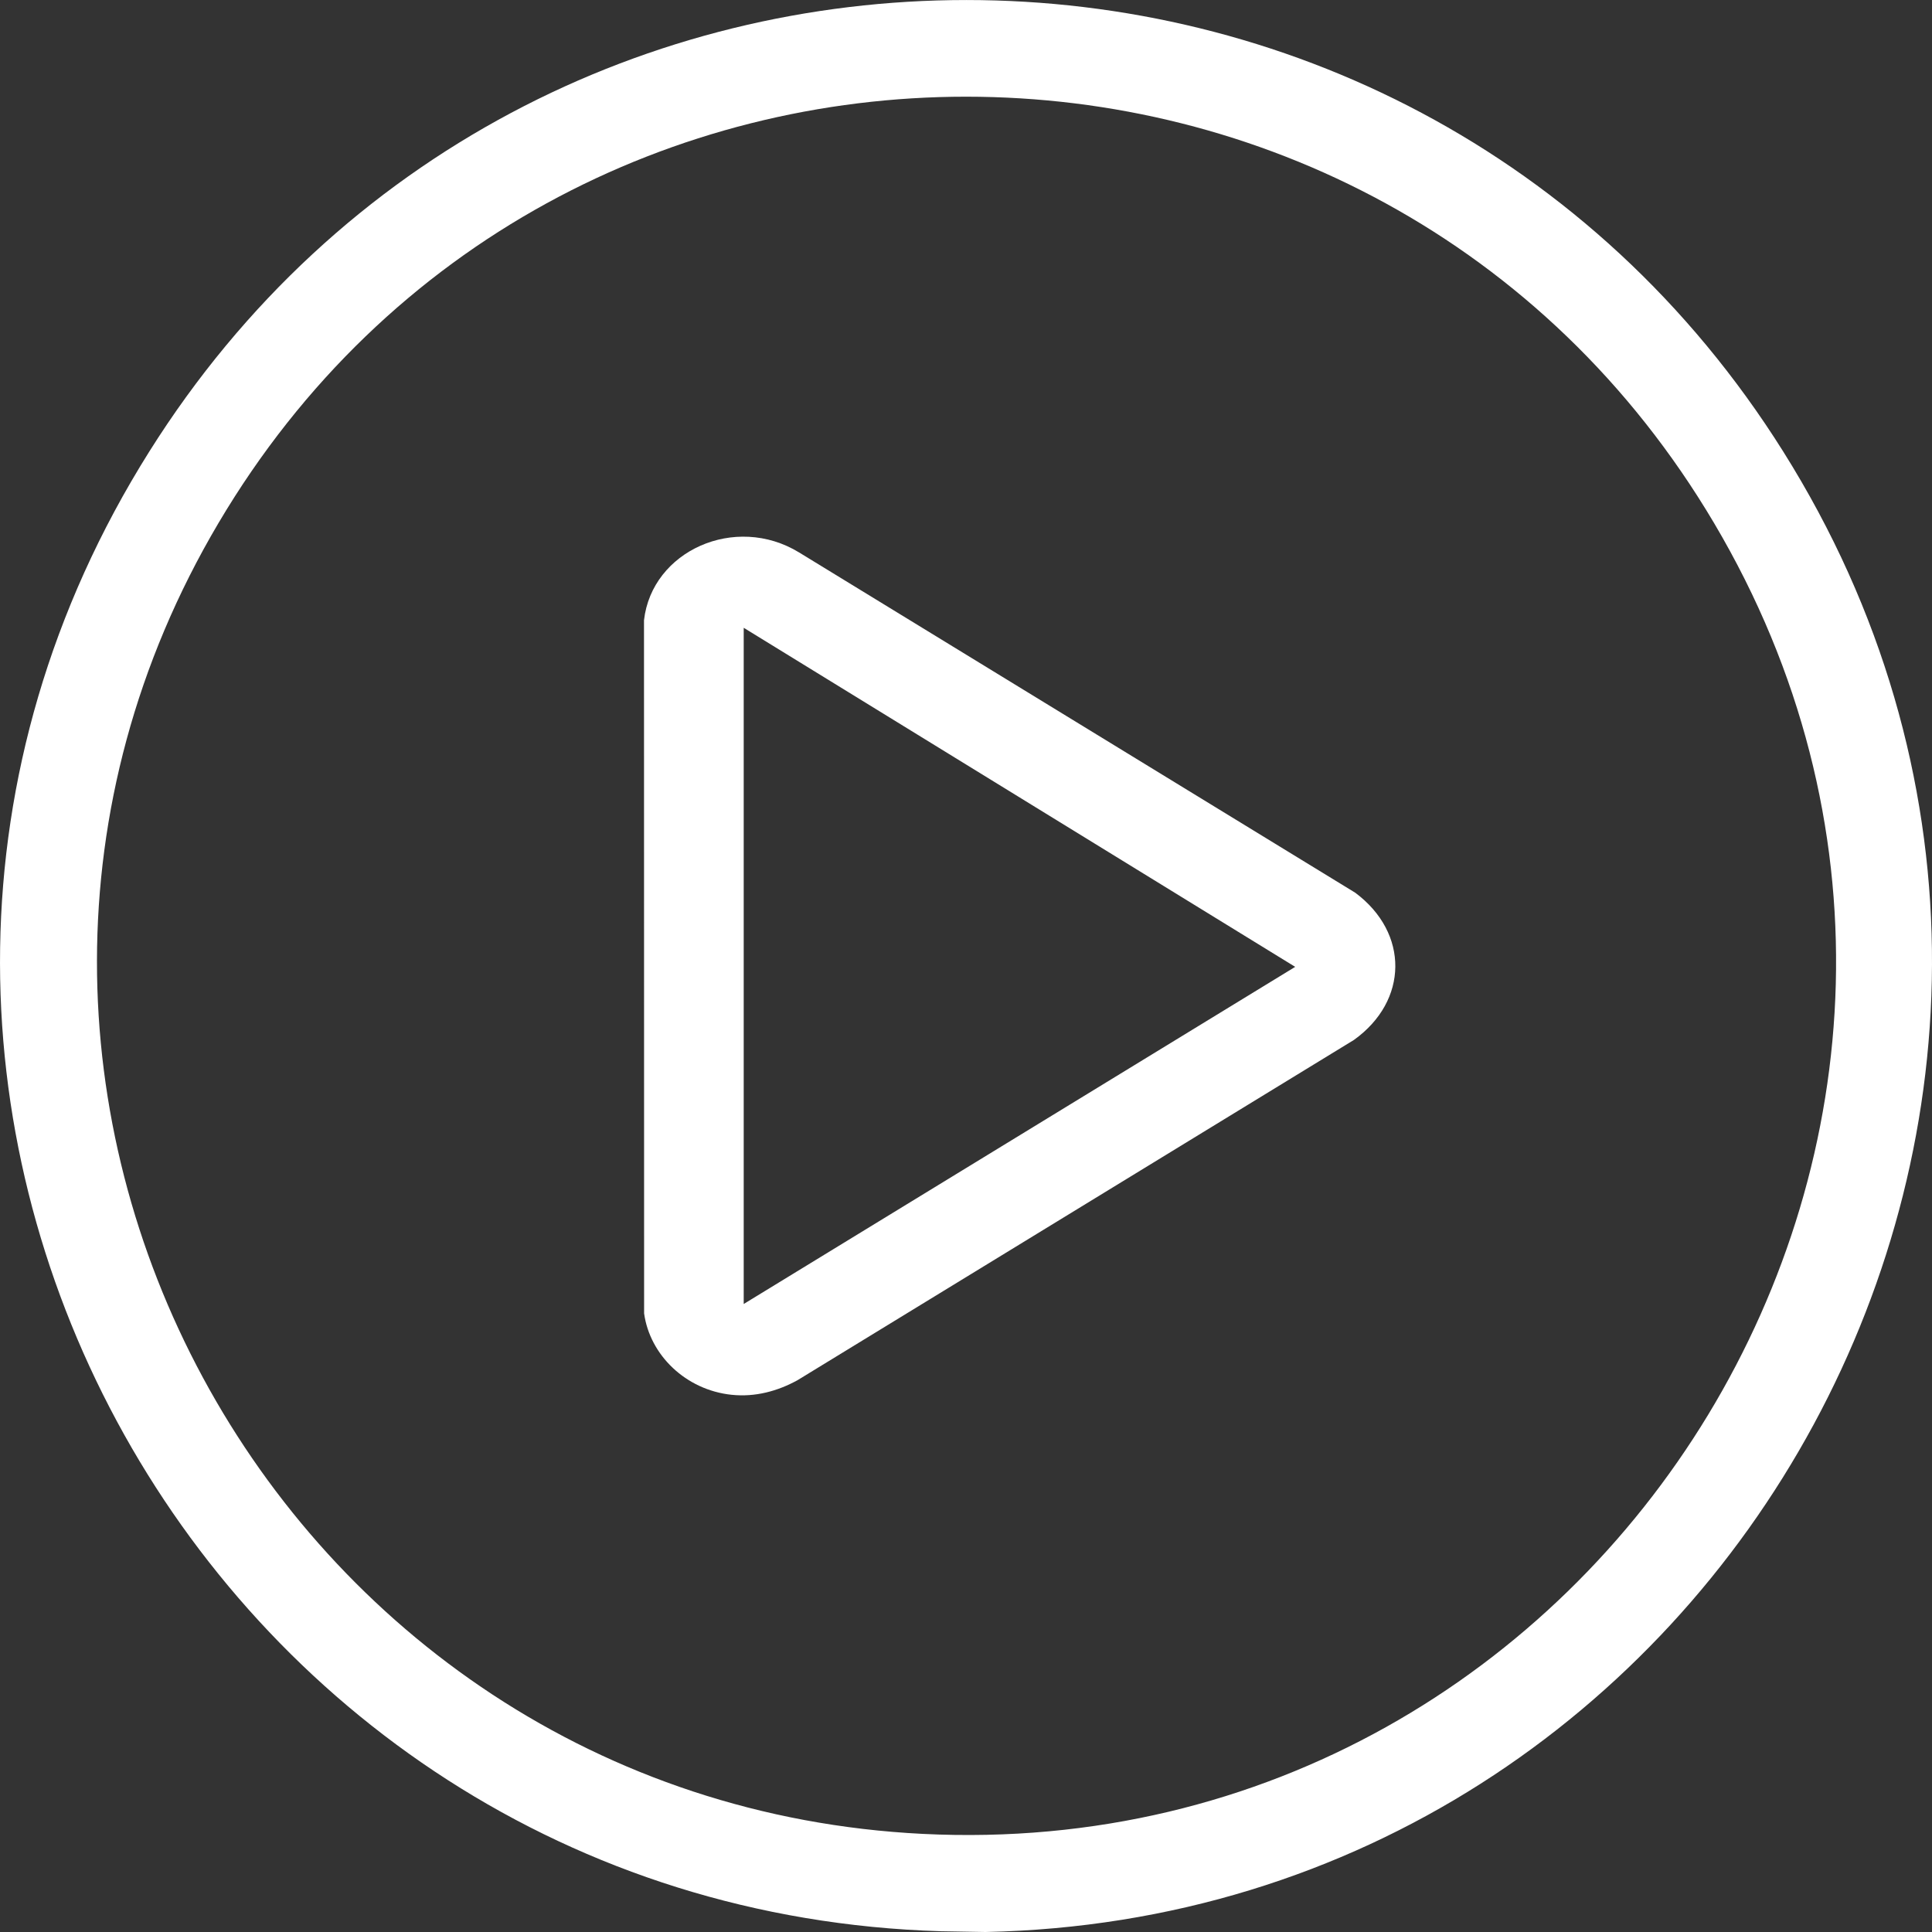 <svg width="18" height="18" viewBox="0 0 18 18" fill="none" xmlns="http://www.w3.org/2000/svg">
<rect x="0" y="0" width="18" height="18" fill="#333333" stroke="none"/>
<g clip-path="url(#clip0_378_25721)">
<path d="M8.767 17.993L9.182 18C16.125 17.857 20.336 10.133 16.614 4.207C13.091 -1.403 4.915 -1.401 1.391 4.207C-2.328 10.123 1.845 17.787 8.767 17.993ZM8.598 17.086C2.562 16.786 -1.066 10.118 2.035 4.874C5.168 -0.424 12.834 -0.423 15.97 4.874C19.255 10.422 14.996 17.404 8.598 17.086Z" fill="white"/>
<path d="M6.817 12.995C7.036 13.018 7.246 12.961 7.432 12.858L12.614 9.689C13.123 9.325 13.13 8.692 12.626 8.317L7.445 5.147C6.849 4.783 6.073 5.133 6 5.779L6.001 12.237C6.055 12.625 6.389 12.95 6.816 12.995L6.817 12.995ZM6.929 12.149V5.849L12.067 9.008L6.929 12.149Z" fill="white"/>
</g>
<defs>
<clipPath id="clip0_378_25721">
<rect width="18" height="18" rx="5" transform="matrix(1 0 0 -1 0 18)" fill="white"/>
</clipPath>
</defs>
</svg>
